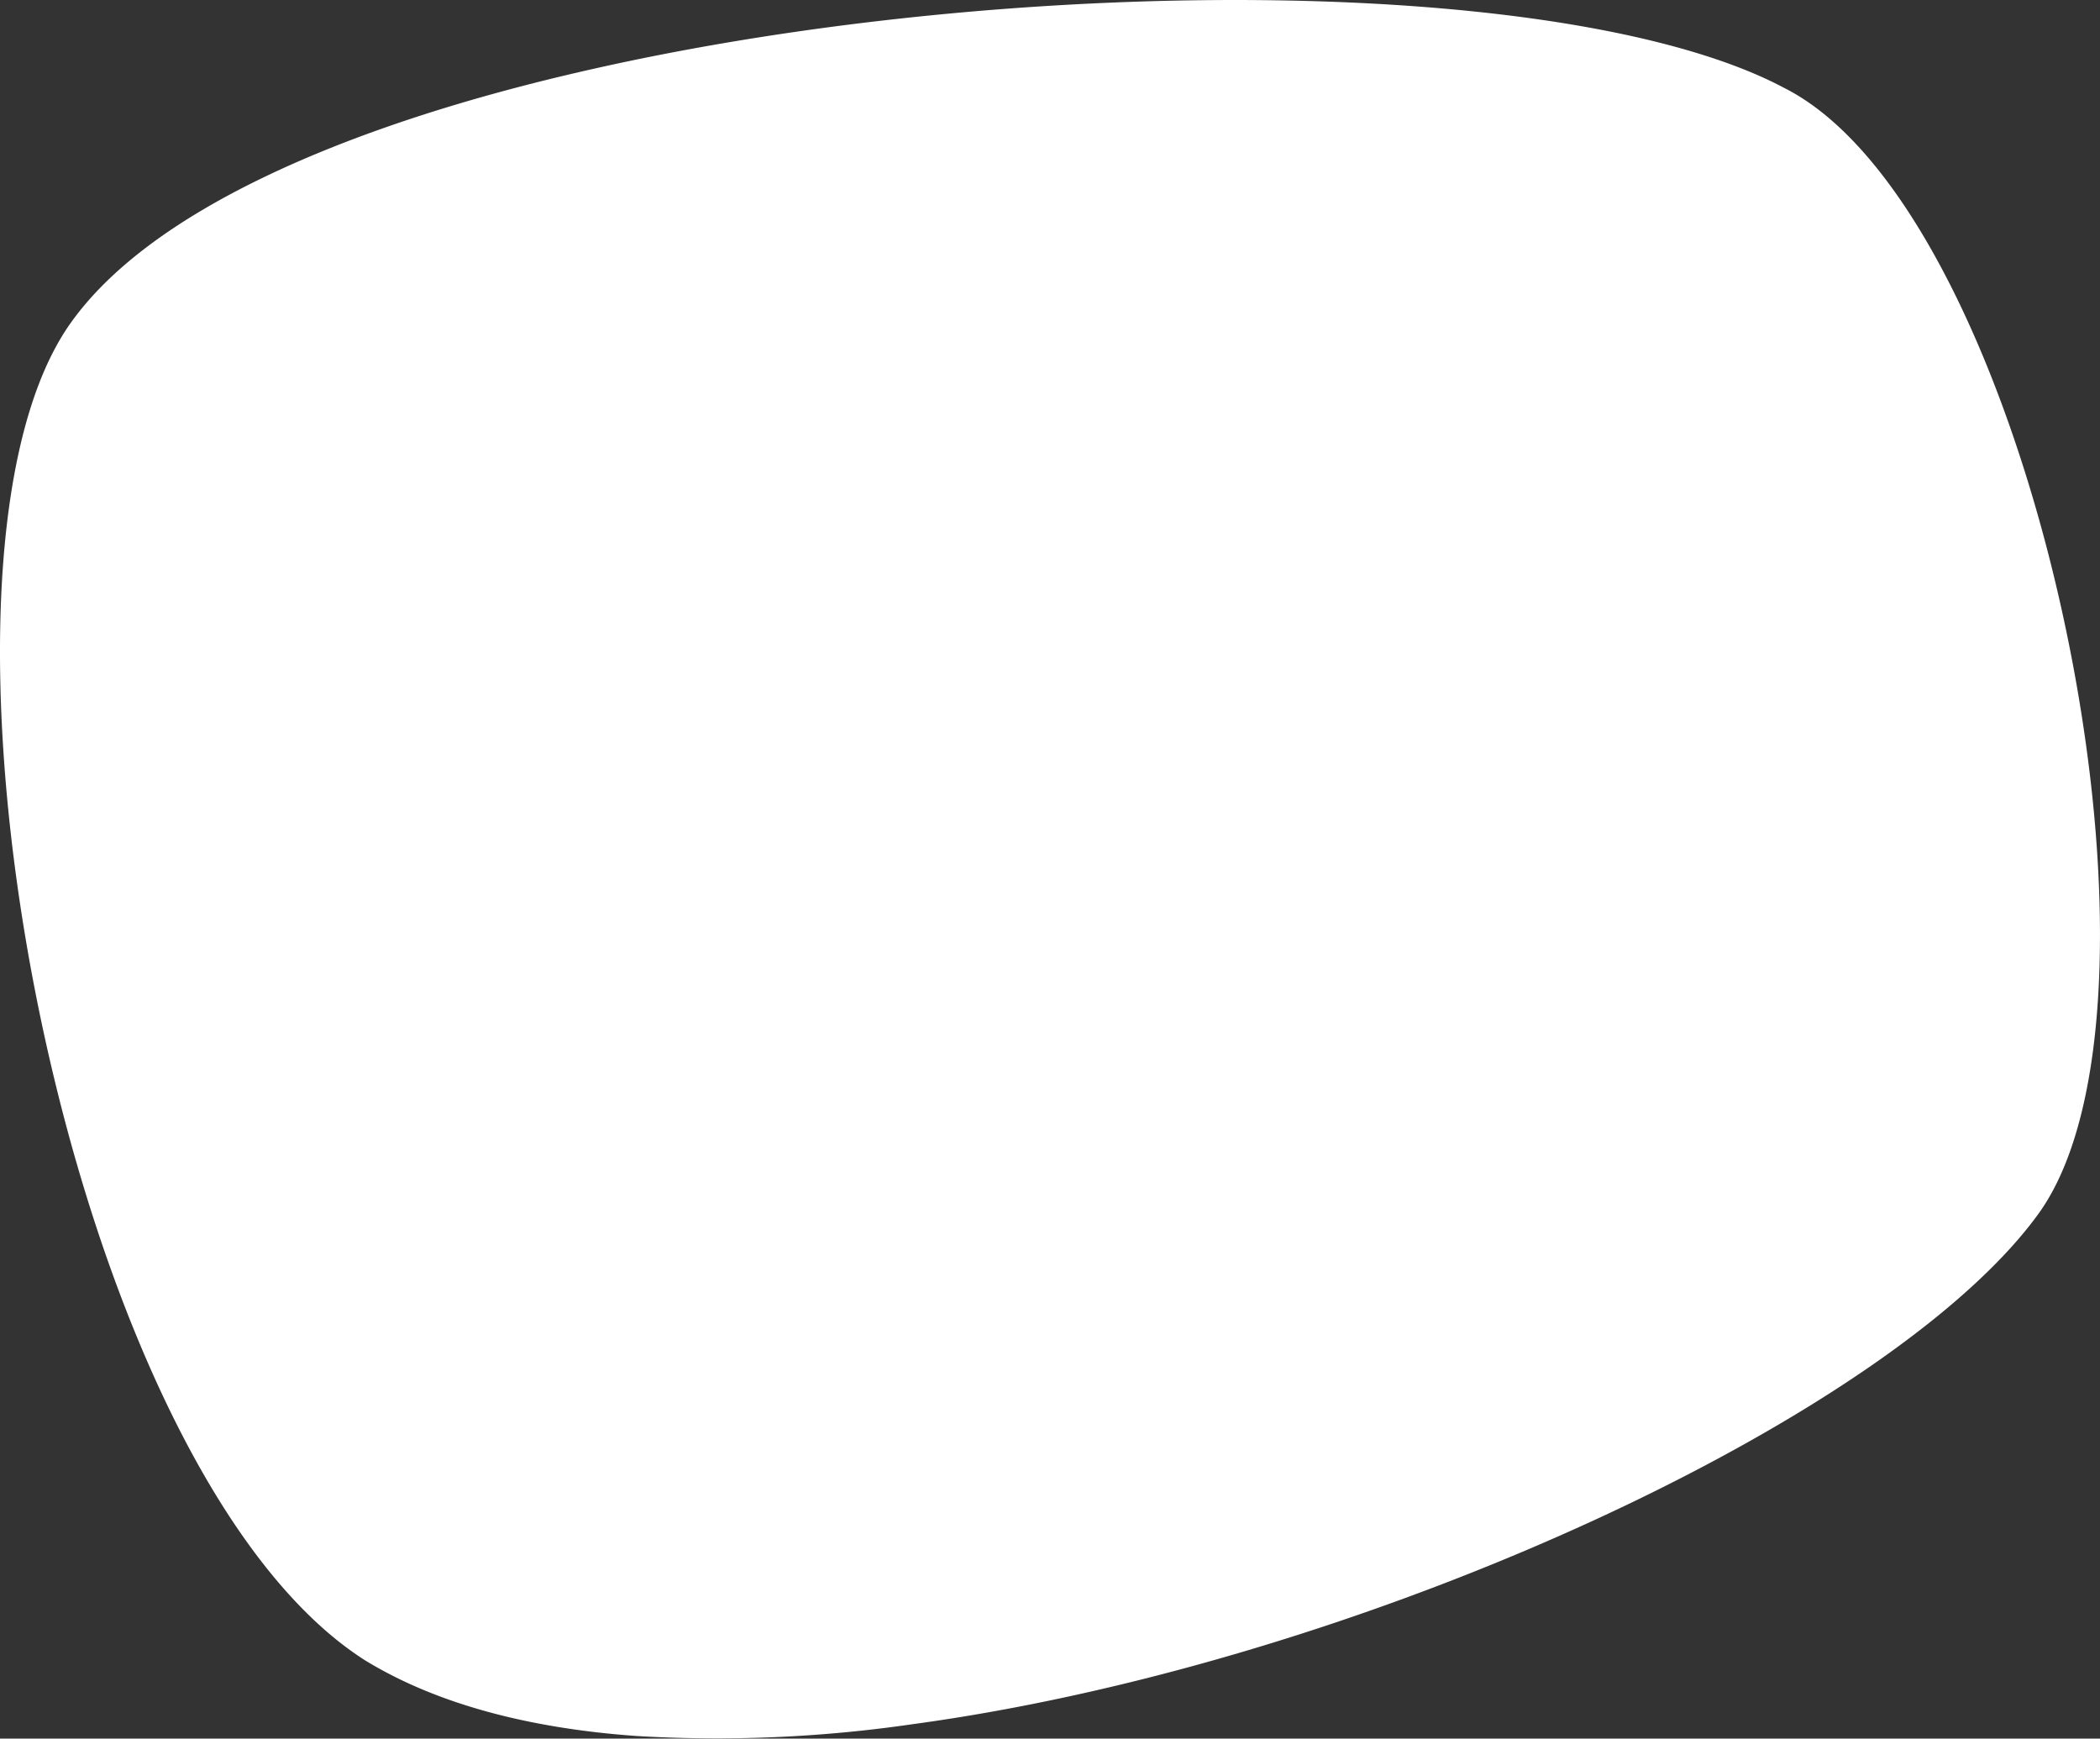 <svg xmlns="http://www.w3.org/2000/svg" viewBox="0 0 288 238.414">
  <rect x="0" y="0" width="288" height="238.414" fill="#333333" stroke="none"/>
  <defs>
    <style>
      .cls-1 {
        fill: #fff;
      }
    </style>
  </defs>
  <path id="app_background" class="cls-1" d="M244.687,12.054c-5.333-2.84-12.295-5.168-20.439-7C188.34-3.012,129.088-1.343,81.117,9.5,64.155,13.324,48.607,18.3,36,24.393,24.266,30.063,15.083,36.7,9.685,44.3-6.943,67.7-.923,134.82,18.333,182.255c8.345,20.551,19.173,37.417,31.727,45.418,9.942,6.08,22.72,9.337,37.146,10.373a186.2,186.2,0,0,0,37.864-1.6c41.972-5.688,88.7-22.985,120.777-42.244,15.244-9.151,27.177-18.746,33.7-27.743,15.651-21.6,8.069-84.953-10.522-124.2C262.2,27.849,253.884,16.688,244.687,12.054Z"/>
</svg>
